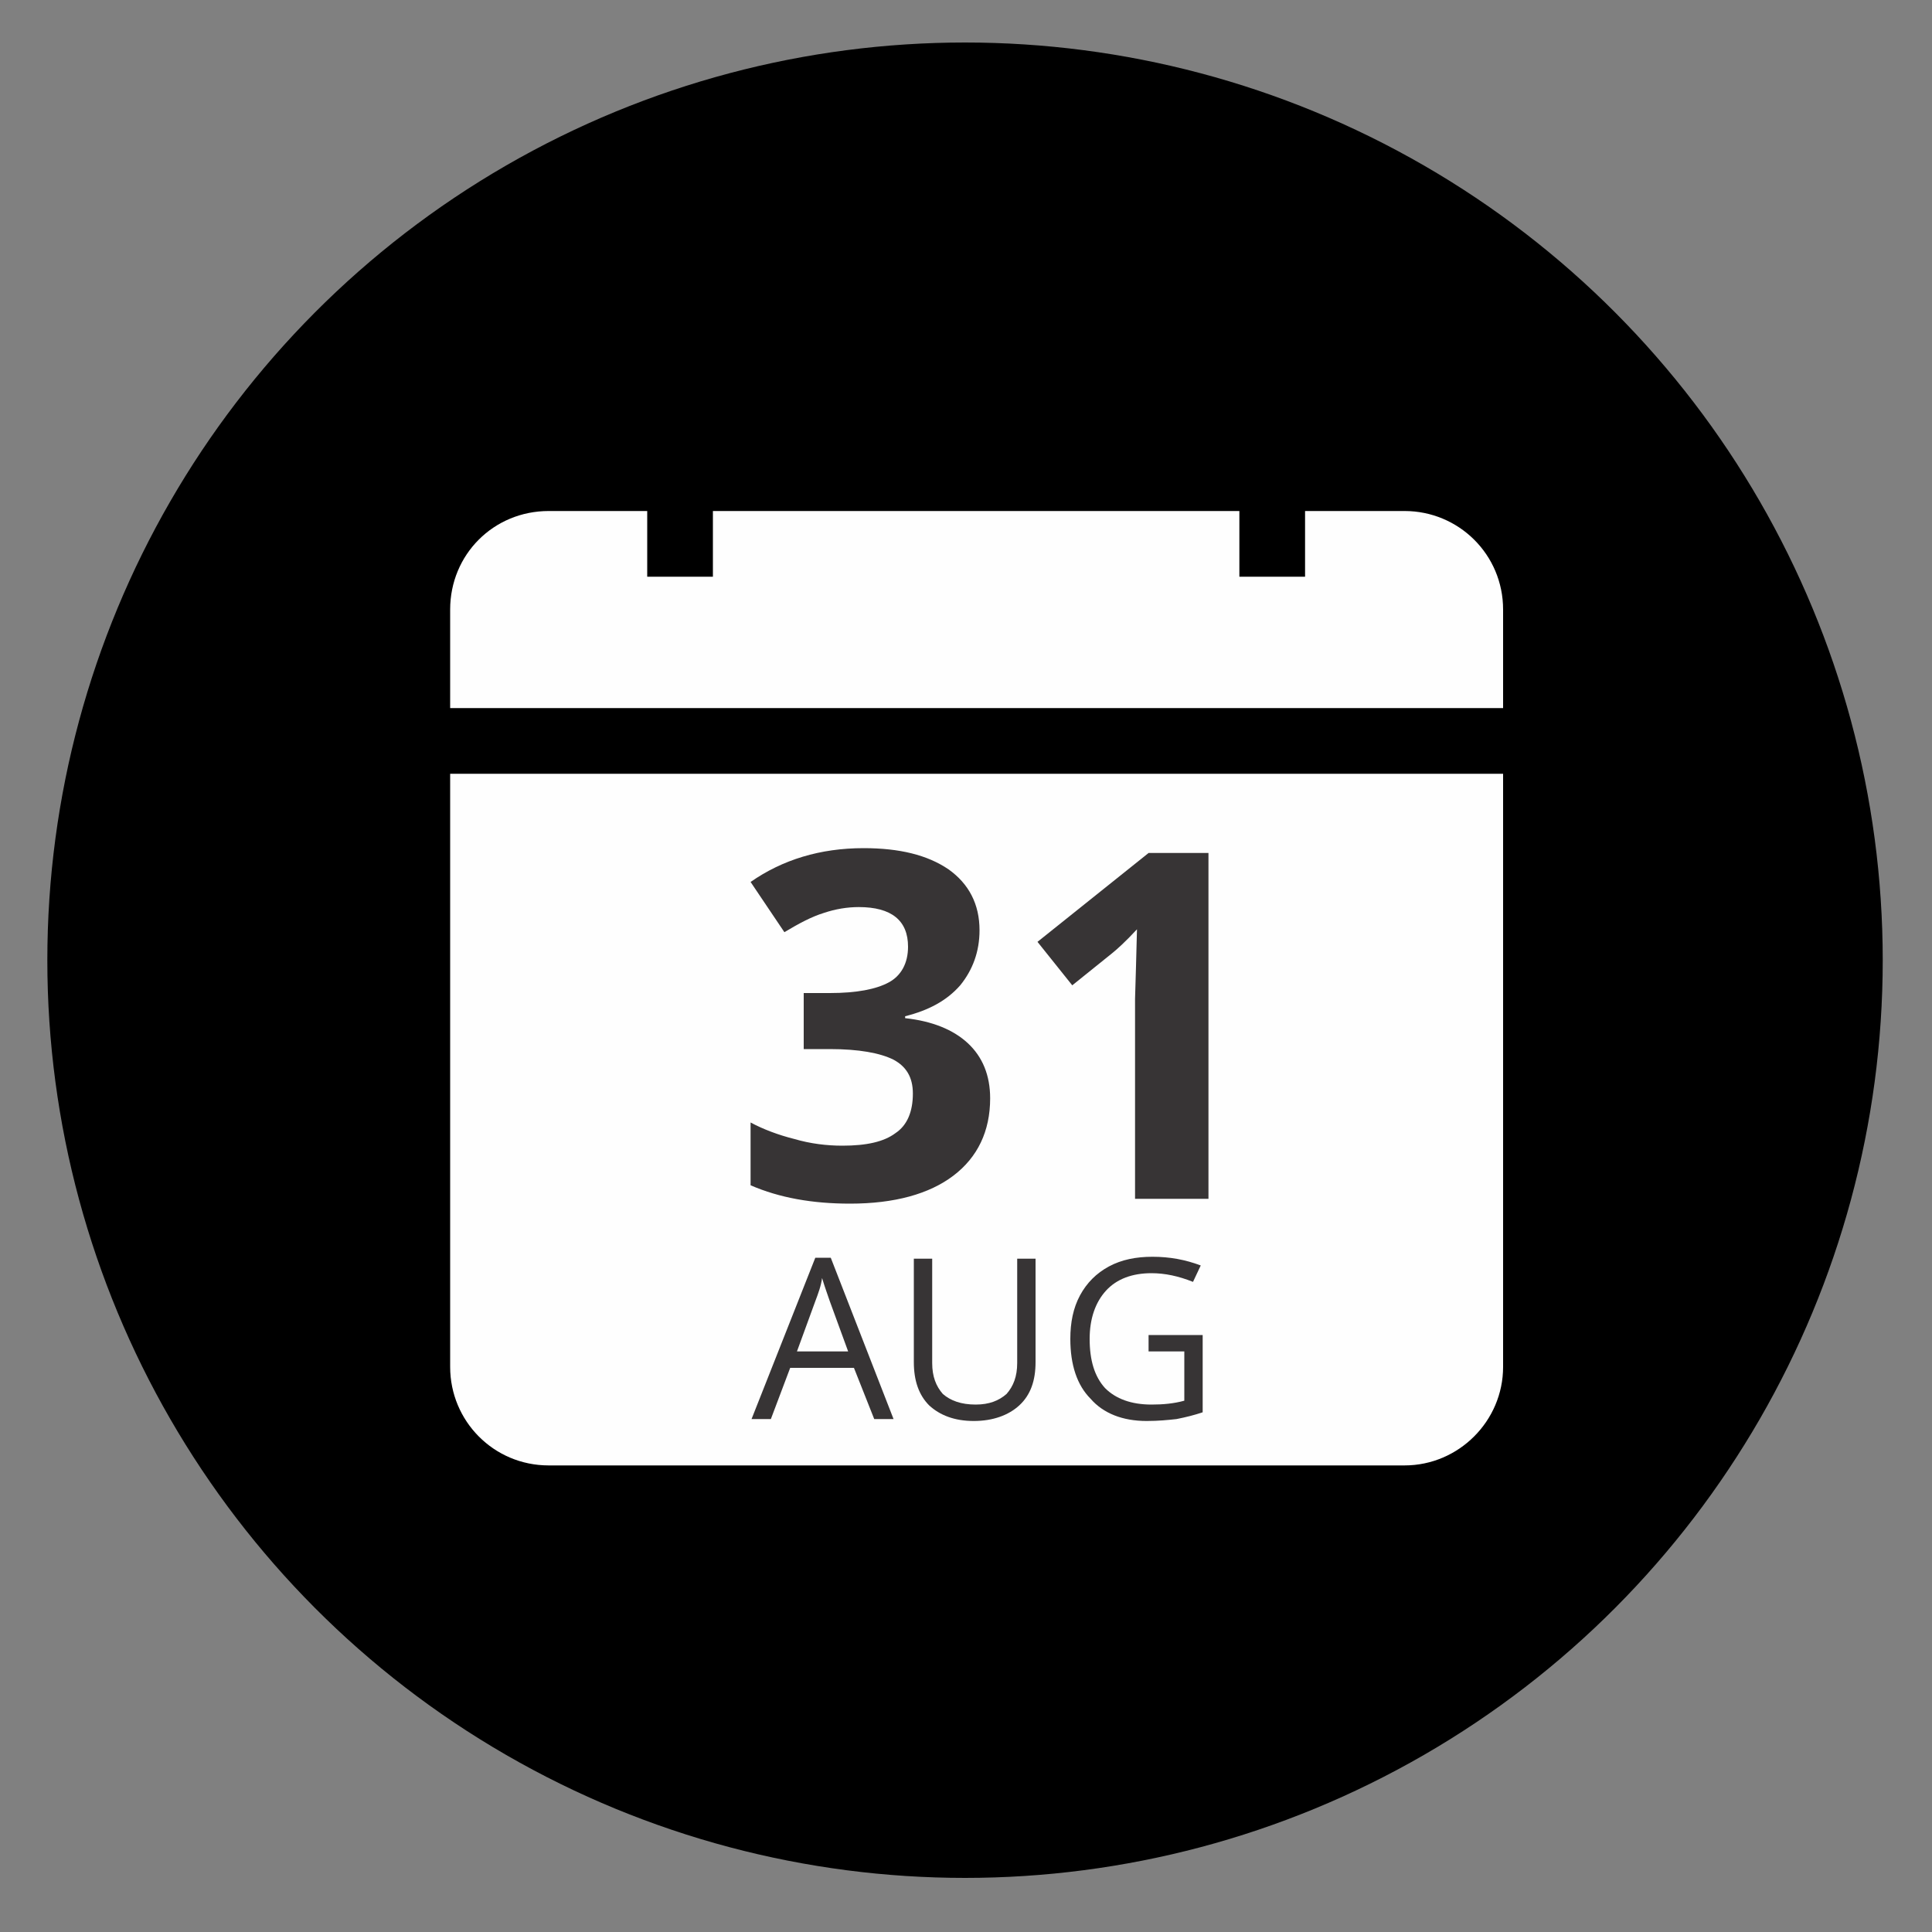 <?xml version="1.0" encoding="UTF-8"?>
<!DOCTYPE svg PUBLIC "-//W3C//DTD SVG 1.1//EN" "http://www.w3.org/Graphics/SVG/1.1/DTD/svg11.dtd">
<!-- Creator: CorelDRAW X8 -->
<svg xmlns="http://www.w3.org/2000/svg" xml:space="preserve" width="2in" height="2in" version="1.1" style="shape-rendering:geometricPrecision; text-rendering:geometricPrecision; image-rendering:optimizeQuality; fill-rule:evenodd; clip-rule:evenodd"
viewBox="0 0 2000 2000"
 xmlns:xlink="http://www.w3.org/1999/xlink">
 <rect x="0" y="0" width="2000" height="2000" fill="#808080" stroke="none"/>
 <defs>
  <style type="text/css">
   <![CDATA[
    .fil1 {fill:#FEFEFE}
    .fil0 {fill:black}
    .fil2 {fill:#373435;fill-rule:nonzero}
   ]]>
  </style>
 </defs>
 <g id="Camada_x0020_1">
  <circle class="fil0" cx="999" cy="994" r="950"/>
  <path class="fil1" d="M1556 733l-1090 0 0 -102c0,-57 45,-102 102,-102l102 0 0 68 68 0 0 -68 545 0 0 68 68 0 0 -68 103 0c56,0 102,45 102,102l0 102z"/>
  <path class="fil1" d="M1556 1415c0,56 -46,102 -102,102l-886 0c-57,0 -102,-46 -102,-102l0 -614 1090 0 0 614z"/>
  <path class="fil2" d="M1014 963c0,22 -7,41 -20,57 -14,16 -33,26 -57,32l0 2c28,3 50,12 65,26 15,14 23,33 23,57 0,34 -13,61 -38,80 -25,19 -61,29 -107,29 -39,0 -73,-6 -103,-19l0 -65c13,7 29,13 45,17 17,5 34,7 50,7 25,0 43,-4 55,-13 12,-8 18,-22 18,-41 0,-17 -7,-28 -20,-35 -14,-7 -36,-11 -66,-11l-27 0 0 -58 27 0c28,0 48,-4 61,-11 13,-7 20,-20 20,-37 0,-27 -17,-41 -51,-41 -12,0 -24,2 -36,6 -13,4 -26,11 -41,20l-35 -52c33,-23 72,-35 117,-35 37,0 66,7 88,22 21,15 32,36 32,63z"/>
  <path id="1" class="fil2" d="M1251 1241l-76 0 0 -207 1 -34 1 -38c-12,13 -21,21 -26,25l-41 33 -36 -45 115 -92 62 0 0 358z"/>
  <path class="fil2" d="M905 1469l-21 -53 -66 0 -20 53 -20 0 66 -167 16 0 65 167 -20 0zm-27 -70l-19 -52c-2,-6 -5,-14 -8,-24 -1,8 -4,16 -7,24l-19 52 53 0z"/>
  <path id="1" class="fil2" d="M1072 1303l0 107c0,19 -5,34 -17,45 -11,10 -27,16 -47,16 -20,0 -35,-6 -46,-16 -11,-11 -16,-26 -16,-45l0 -107 19 0 0 108c0,14 4,24 11,32 8,7 19,11 34,11 14,0 24,-4 32,-11 7,-8 11,-18 11,-32l0 -108 19 0z"/>
  <path id="2" class="fil2" d="M1189 1382l56 0 0 80c-9,3 -17,5 -27,7 -9,1 -19,2 -31,2 -25,0 -45,-8 -58,-23 -14,-14 -21,-35 -21,-62 0,-17 3,-32 10,-45 7,-13 17,-23 30,-30 13,-7 28,-10 45,-10 18,0 34,3 50,9l-8 17c-15,-6 -29,-9 -43,-9 -20,0 -36,6 -47,18 -11,12 -17,29 -17,50 0,22 5,39 16,51 11,11 27,17 48,17 12,0 23,-1 34,-4l0 -51 -37 0 0 -17z"/>
 </g>
</svg>
